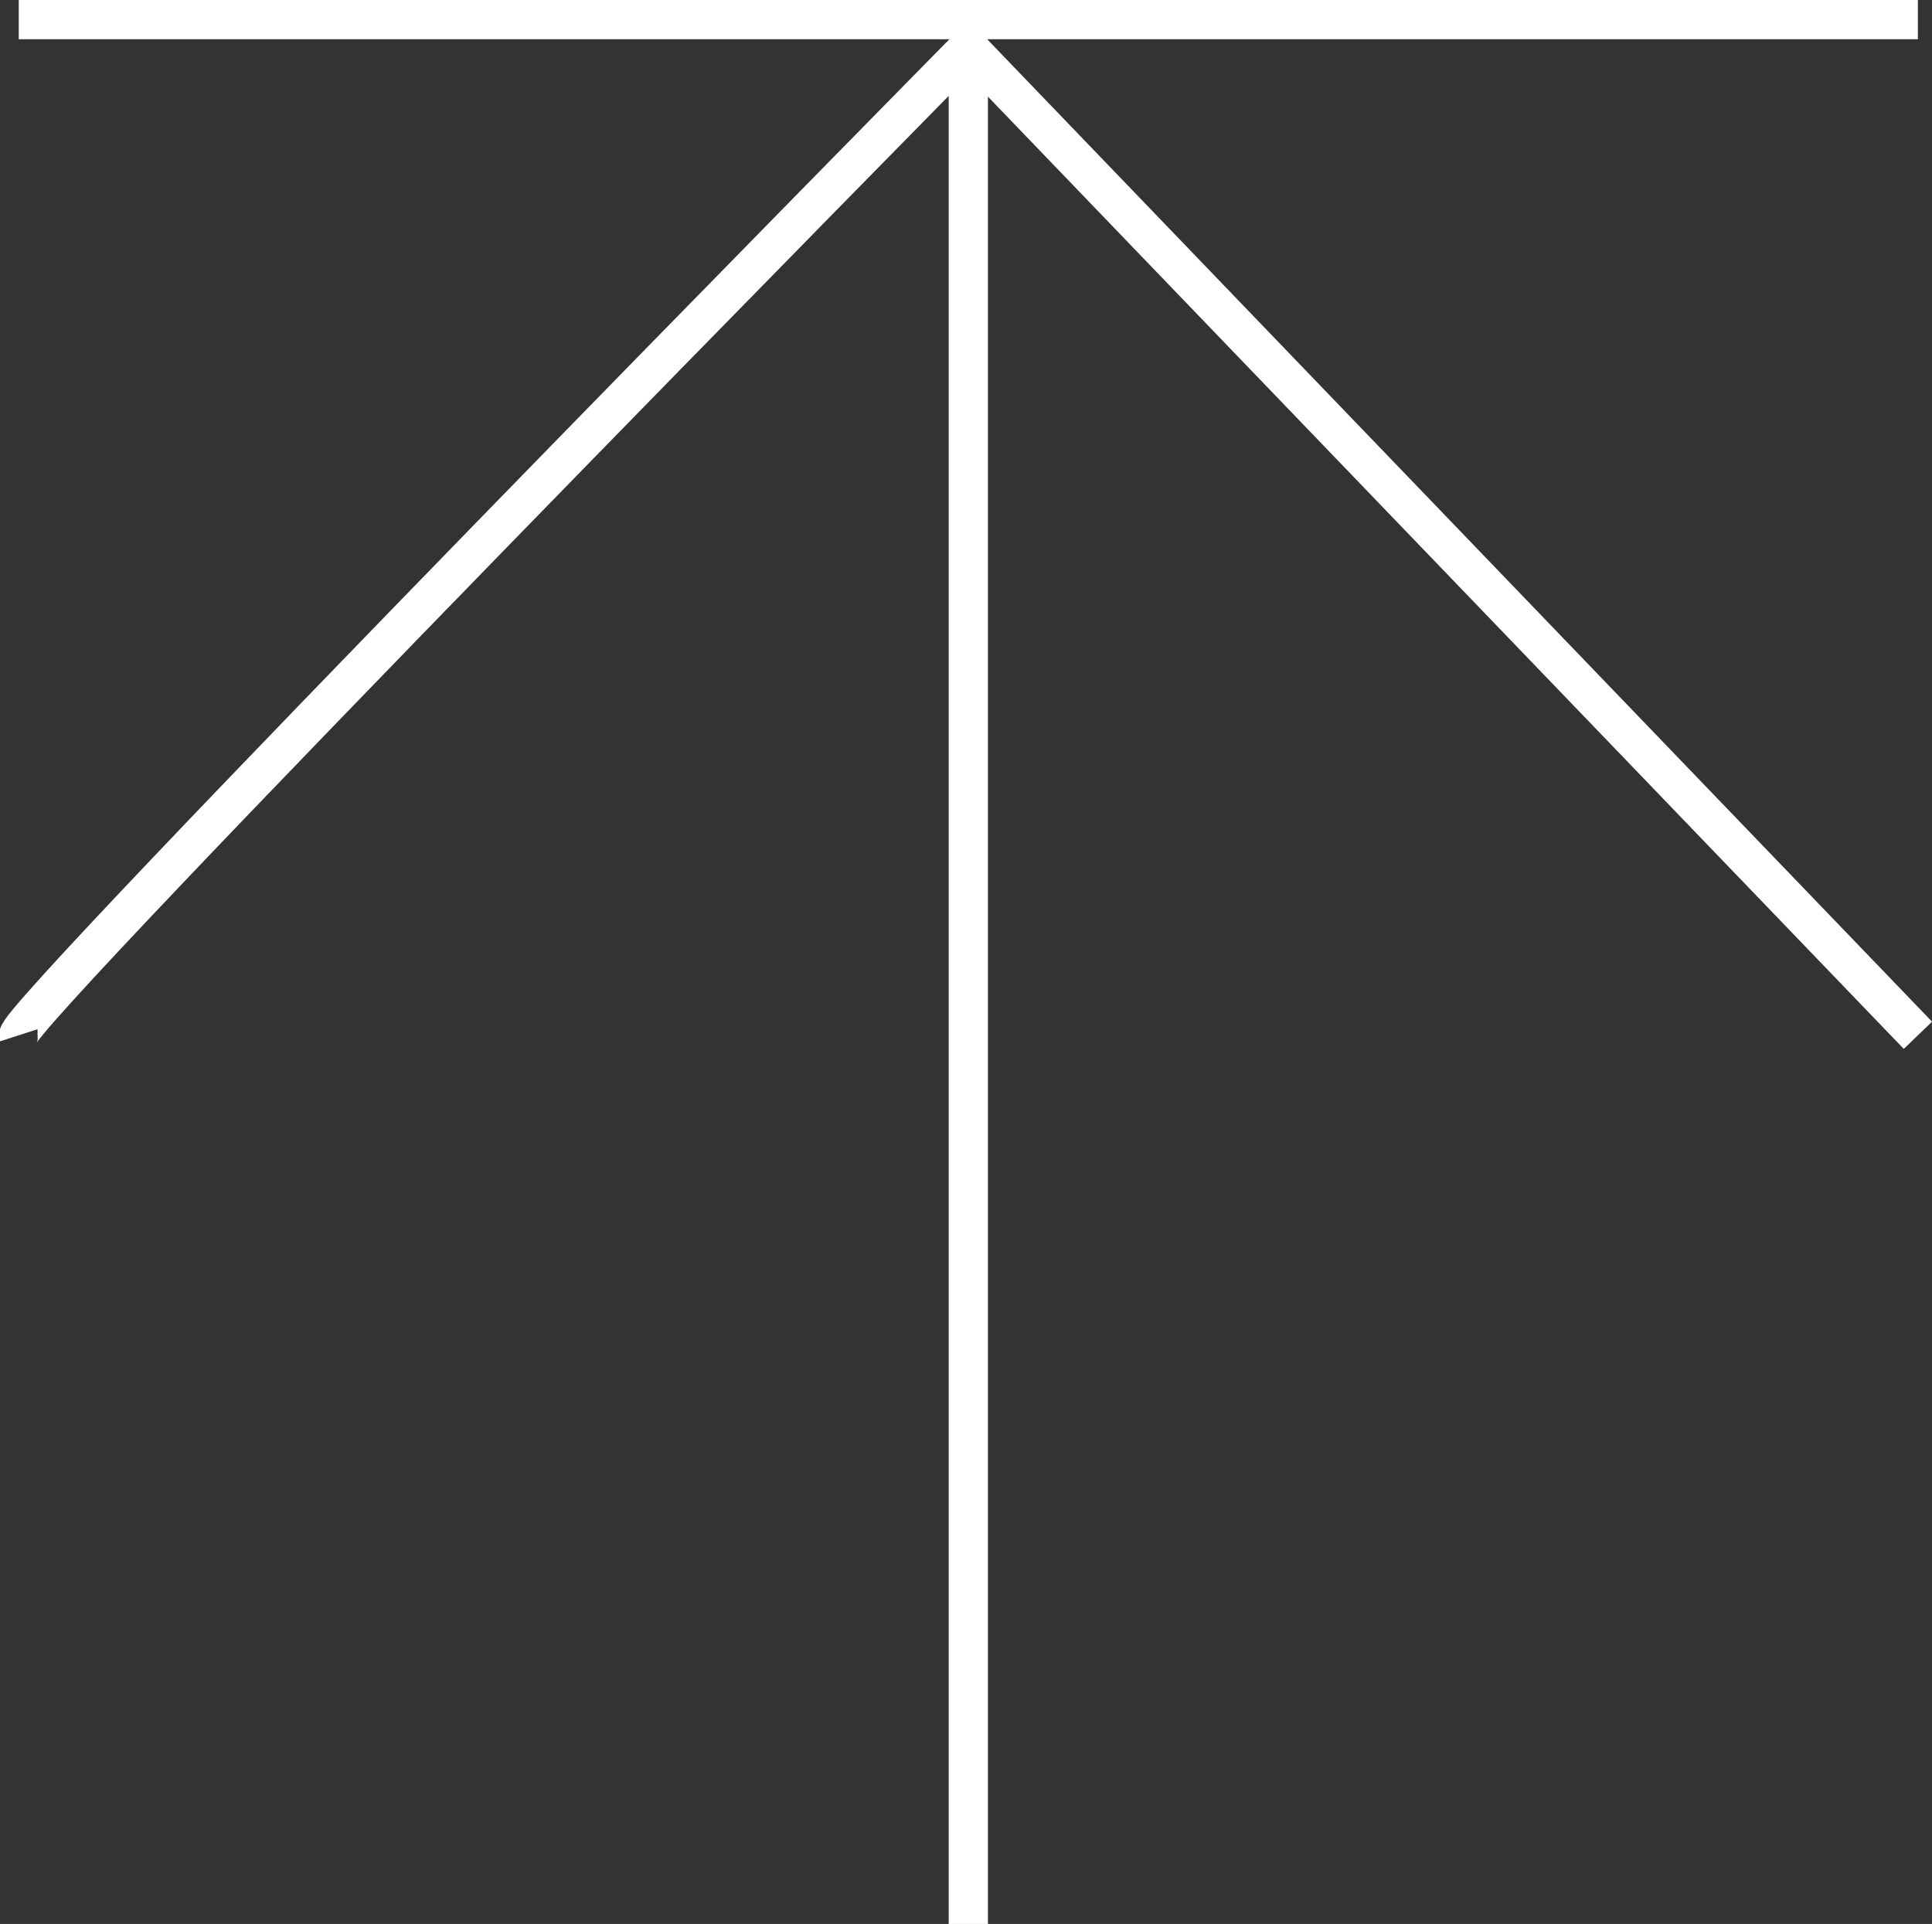 <svg xmlns="http://www.w3.org/2000/svg" width="68.137" height="67.862" viewBox="0 0 68.137 67.862">
  <rect x="0" y="0" width="68.137" height="67.862" fill="#333333" stroke="none"/>
  <g id="Component_4_5" data-name="Component 4 – 5" transform="translate(0.66 0.692)">
    <line id="Line_96" data-name="Line 96" x2="66.978" transform="translate(0.001)" fill="none" stroke="#fff" stroke-miterlimit="10" stroke-width="1.384"/>
    <path id="Path_722" data-name="Path 722" d="M1590.2,7146.737c-.2-.618,33.489-34.825,33.489-34.825l33.489,34.825" transform="translate(-1590.198 -7110.912)" fill="none" stroke="#fff" stroke-miterlimit="10" stroke-width="1.384"/>
    <line id="Line_97" data-name="Line 97" y1="66.17" transform="translate(33.49 1)" fill="none" stroke="#fff" stroke-miterlimit="10" stroke-width="1.384"/>
  </g>
</svg>

